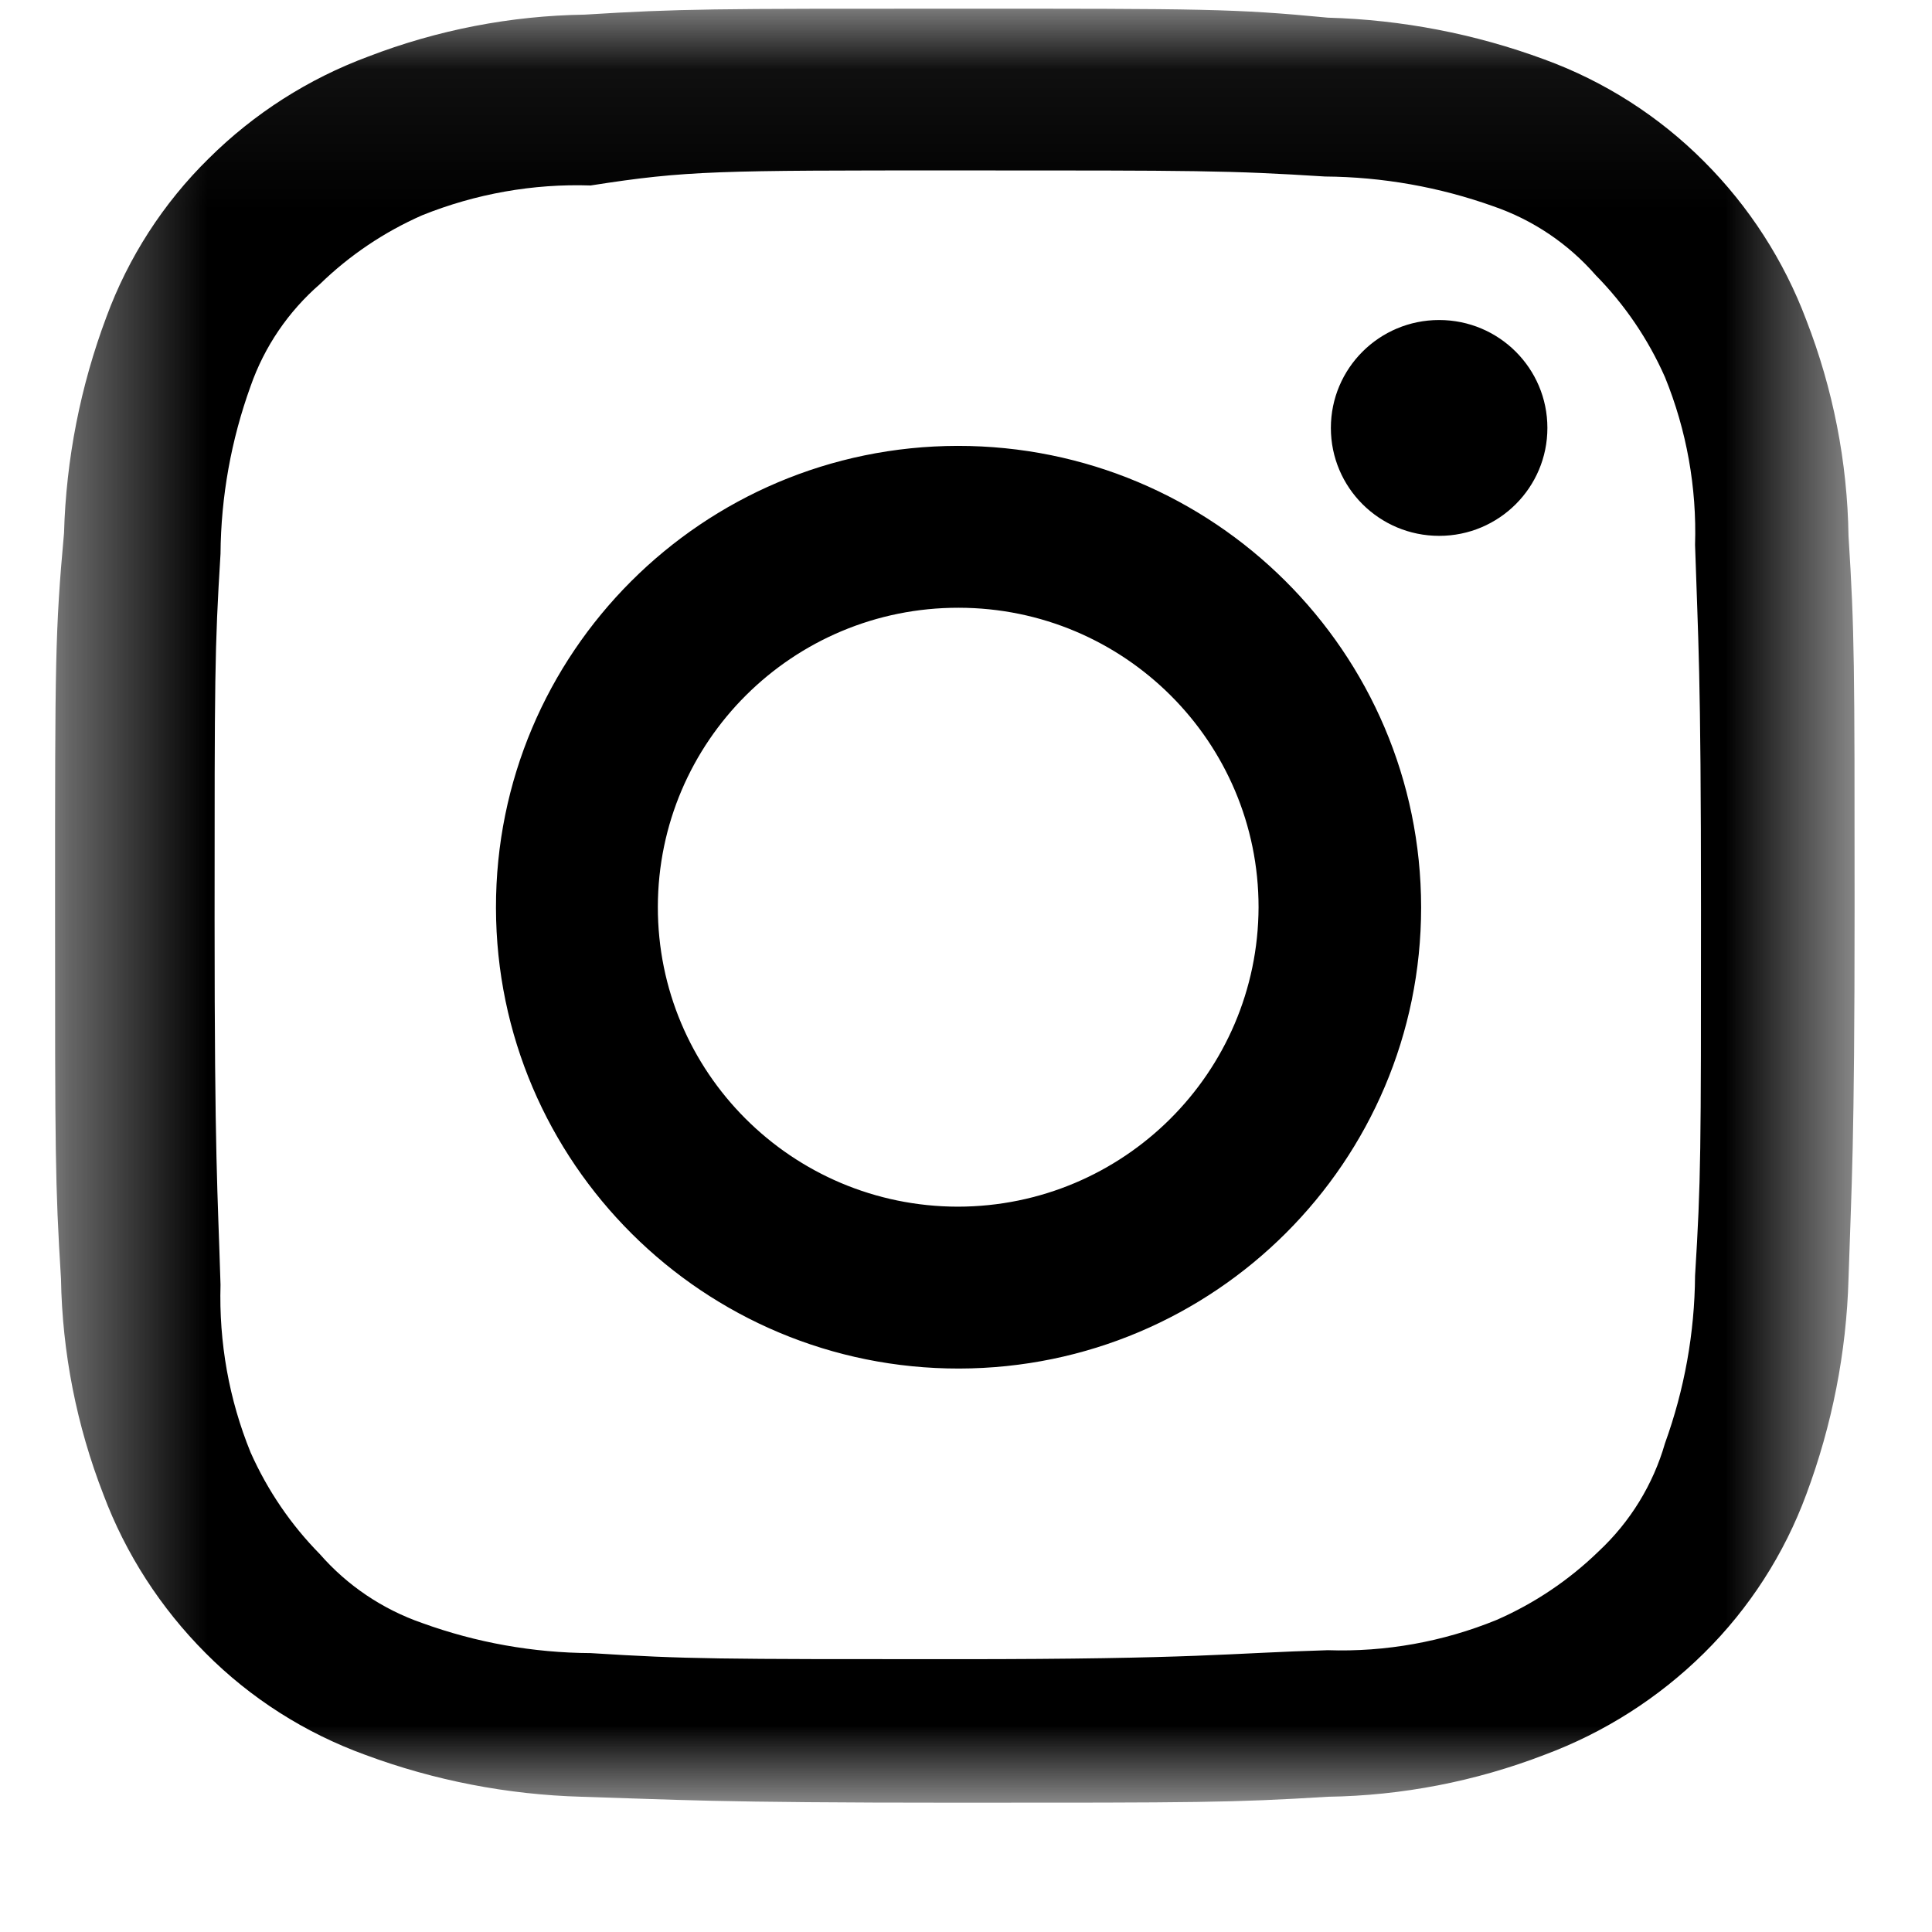 <svg width="14" height="14" viewBox="0 0 14 14" fill="none" xmlns="http://www.w3.org/2000/svg">
<mask id="mask0_148_2063" style="mask-type:alpha" maskUnits="userSpaceOnUse" x="0" y="0" width="14" height="14">
<path d="M13.439 13.063V0.063H0.399V13.063H13.439Z" fill="white"/>
</mask>
<g mask="url(#mask0_148_2063)">
<path fill-rule="evenodd" clip-rule="evenodd" d="M10.429 2.319C10.862 2.319 11.213 2.669 11.213 3.101C11.213 3.533 10.862 3.883 10.429 3.883C9.995 3.883 9.644 3.533 9.644 3.101C9.644 2.669 9.995 2.319 10.428 2.319H10.429H10.429ZM6.94 8.744C5.738 8.742 4.765 7.769 4.767 6.571C4.769 5.372 5.745 4.402 6.947 4.404C8.148 4.405 9.121 5.377 9.12 6.575C9.116 7.773 8.142 8.743 6.94 8.744ZM6.94 3.231C5.089 3.234 3.591 4.733 3.594 6.579C3.597 8.425 5.1 9.92 6.951 9.917C8.8 9.913 10.298 8.418 10.298 6.575C10.297 4.727 8.794 3.23 6.94 3.231ZM6.94 0.063C5.152 0.063 4.935 0.063 4.237 0.106C3.7 0.114 3.169 0.217 2.668 0.41C2.234 0.571 1.84 0.823 1.512 1.149C1.183 1.472 0.93 1.865 0.771 2.297C0.583 2.798 0.479 3.327 0.464 3.862C0.399 4.577 0.399 4.794 0.399 6.575C0.399 8.356 0.399 8.571 0.442 9.267C0.451 9.801 0.555 10.33 0.749 10.829C0.911 11.261 1.164 11.652 1.49 11.979C1.816 12.307 2.211 12.558 2.646 12.716C3.149 12.903 3.679 13.005 4.215 13.02C4.913 13.041 5.152 13.063 6.919 13.063C8.686 13.063 8.925 13.063 9.622 13.02C10.159 13.012 10.691 12.909 11.192 12.716C11.625 12.555 12.019 12.304 12.348 11.979C12.676 11.655 12.929 11.262 13.089 10.829C13.276 10.328 13.38 9.8 13.395 9.267C13.417 8.571 13.439 8.332 13.439 6.575C13.439 4.817 13.439 4.577 13.395 3.883C13.387 3.348 13.283 2.818 13.089 2.319C12.927 1.888 12.674 1.496 12.348 1.17C12.021 0.842 11.627 0.59 11.192 0.431C10.689 0.245 10.159 0.143 9.622 0.128C8.947 0.063 8.729 0.063 6.94 0.063ZM6.94 1.235C8.686 1.235 8.903 1.235 9.601 1.279C10.017 1.282 10.43 1.355 10.822 1.495C11.109 1.594 11.364 1.766 11.563 1.994C11.774 2.208 11.944 2.459 12.065 2.733C12.222 3.118 12.296 3.533 12.283 3.948C12.305 4.642 12.326 4.837 12.326 6.597C12.326 8.356 12.326 8.549 12.283 9.245C12.28 9.659 12.206 10.069 12.065 10.459C11.979 10.758 11.813 11.028 11.585 11.241C11.37 11.45 11.119 11.619 10.844 11.739C10.457 11.897 10.04 11.972 9.622 11.958C8.903 11.979 8.686 12.023 6.94 12.023C5.195 12.023 4.978 12.023 4.28 11.979C3.864 11.977 3.45 11.903 3.059 11.761C2.773 11.662 2.517 11.49 2.318 11.262C2.108 11.049 1.938 10.799 1.816 10.525C1.659 10.14 1.586 9.726 1.598 9.31C1.577 8.614 1.555 8.419 1.555 6.662C1.555 4.904 1.555 4.707 1.598 4.013C1.601 3.599 1.675 3.188 1.816 2.798C1.916 2.512 2.089 2.258 2.318 2.059C2.533 1.85 2.784 1.681 3.059 1.56C3.447 1.404 3.863 1.33 4.28 1.344C4.978 1.235 5.195 1.235 6.94 1.235Z" fill="black"/>
</g>
</svg>

